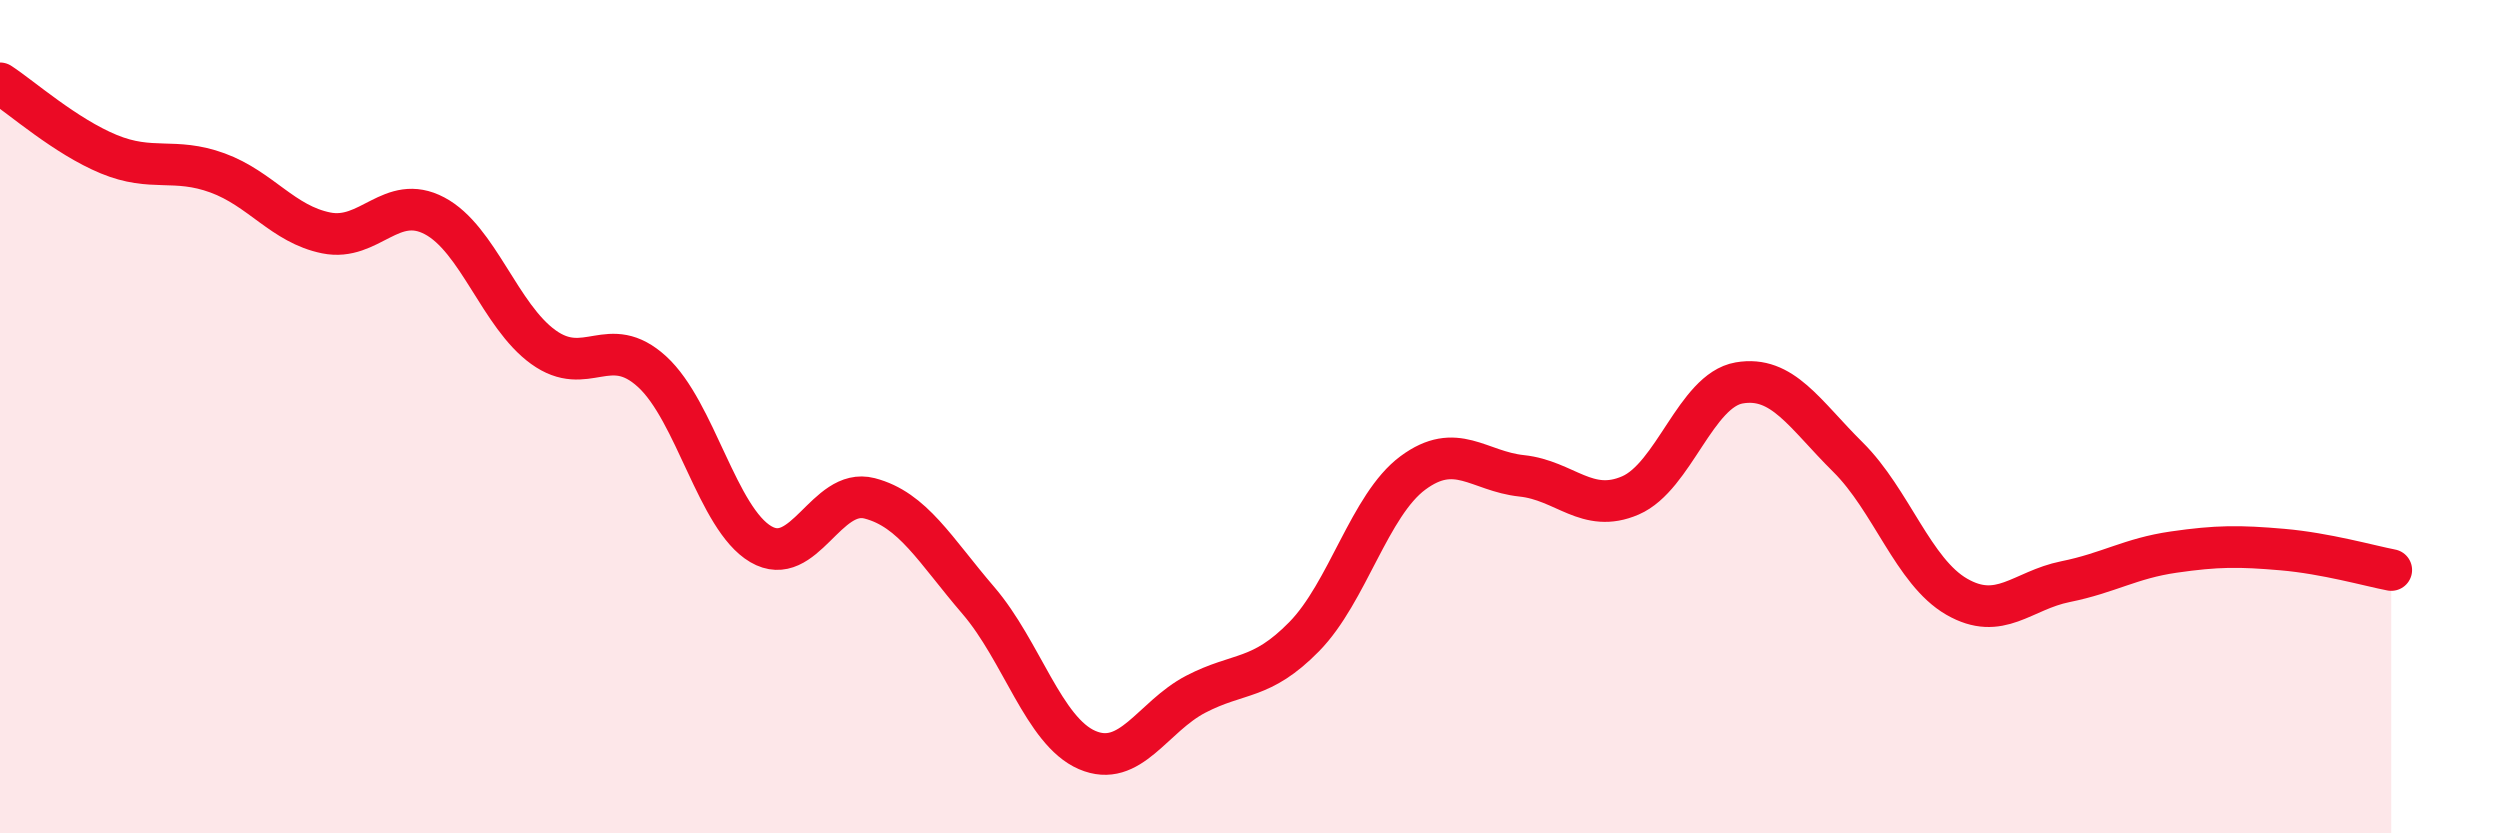 
    <svg width="60" height="20" viewBox="0 0 60 20" xmlns="http://www.w3.org/2000/svg">
      <path
        d="M 0,2 C 0.52,2.34 1.57,3.27 2.61,3.7 C 3.65,4.13 4.18,3.77 5.22,4.15 C 6.26,4.53 6.79,5.38 7.83,5.59 C 8.87,5.8 9.39,4.63 10.43,5.18 C 11.47,5.73 12,7.58 13.04,8.33 C 14.08,9.08 14.61,7.97 15.65,8.92 C 16.69,9.87 17.22,12.45 18.26,13.06 C 19.3,13.67 19.83,11.69 20.87,11.96 C 21.91,12.23 22.44,13.2 23.48,14.41 C 24.52,15.62 25.05,17.55 26.09,18 C 27.13,18.45 27.66,17.2 28.7,16.66 C 29.74,16.12 30.26,16.34 31.3,15.28 C 32.34,14.22 32.87,12.12 33.91,11.35 C 34.95,10.58 35.48,11.31 36.52,11.42 C 37.56,11.53 38.09,12.34 39.13,11.89 C 40.17,11.44 40.7,9.37 41.74,9.19 C 42.78,9.01 43.31,9.94 44.35,10.97 C 45.39,12 45.92,13.72 46.96,14.32 C 48,14.92 48.53,14.17 49.57,13.96 C 50.61,13.75 51.13,13.4 52.17,13.25 C 53.21,13.1 53.74,13.1 54.78,13.19 C 55.82,13.28 56.87,13.58 57.39,13.68L57.39 20L0 20Z"
        fill="#EB0A25"
        opacity="0.1"
        stroke-linecap="round"
        stroke-linejoin="round"
      />
      <path
        d="M 0,2 C 0.52,2.34 1.57,3.27 2.61,3.7 C 3.65,4.13 4.18,3.77 5.22,4.15 C 6.26,4.53 6.79,5.38 7.83,5.59 C 8.87,5.8 9.39,4.63 10.43,5.18 C 11.47,5.73 12,7.58 13.04,8.33 C 14.08,9.08 14.61,7.97 15.65,8.92 C 16.69,9.87 17.22,12.45 18.26,13.06 C 19.3,13.67 19.83,11.69 20.87,11.96 C 21.91,12.23 22.44,13.2 23.48,14.41 C 24.52,15.62 25.05,17.55 26.09,18 C 27.13,18.45 27.66,17.2 28.7,16.66 C 29.74,16.12 30.26,16.34 31.3,15.28 C 32.34,14.22 32.87,12.12 33.91,11.35 C 34.95,10.58 35.48,11.31 36.52,11.42 C 37.56,11.53 38.09,12.34 39.13,11.89 C 40.17,11.44 40.7,9.37 41.74,9.19 C 42.78,9.01 43.31,9.94 44.35,10.97 C 45.39,12 45.92,13.72 46.96,14.32 C 48,14.92 48.53,14.17 49.57,13.96 C 50.61,13.75 51.13,13.4 52.17,13.25 C 53.21,13.1 53.74,13.1 54.78,13.19 C 55.82,13.28 56.87,13.58 57.39,13.68"
        stroke="#EB0A25"
        stroke-width="1"
        fill="none"
        stroke-linecap="round"
        stroke-linejoin="round"
      />
    </svg>
  